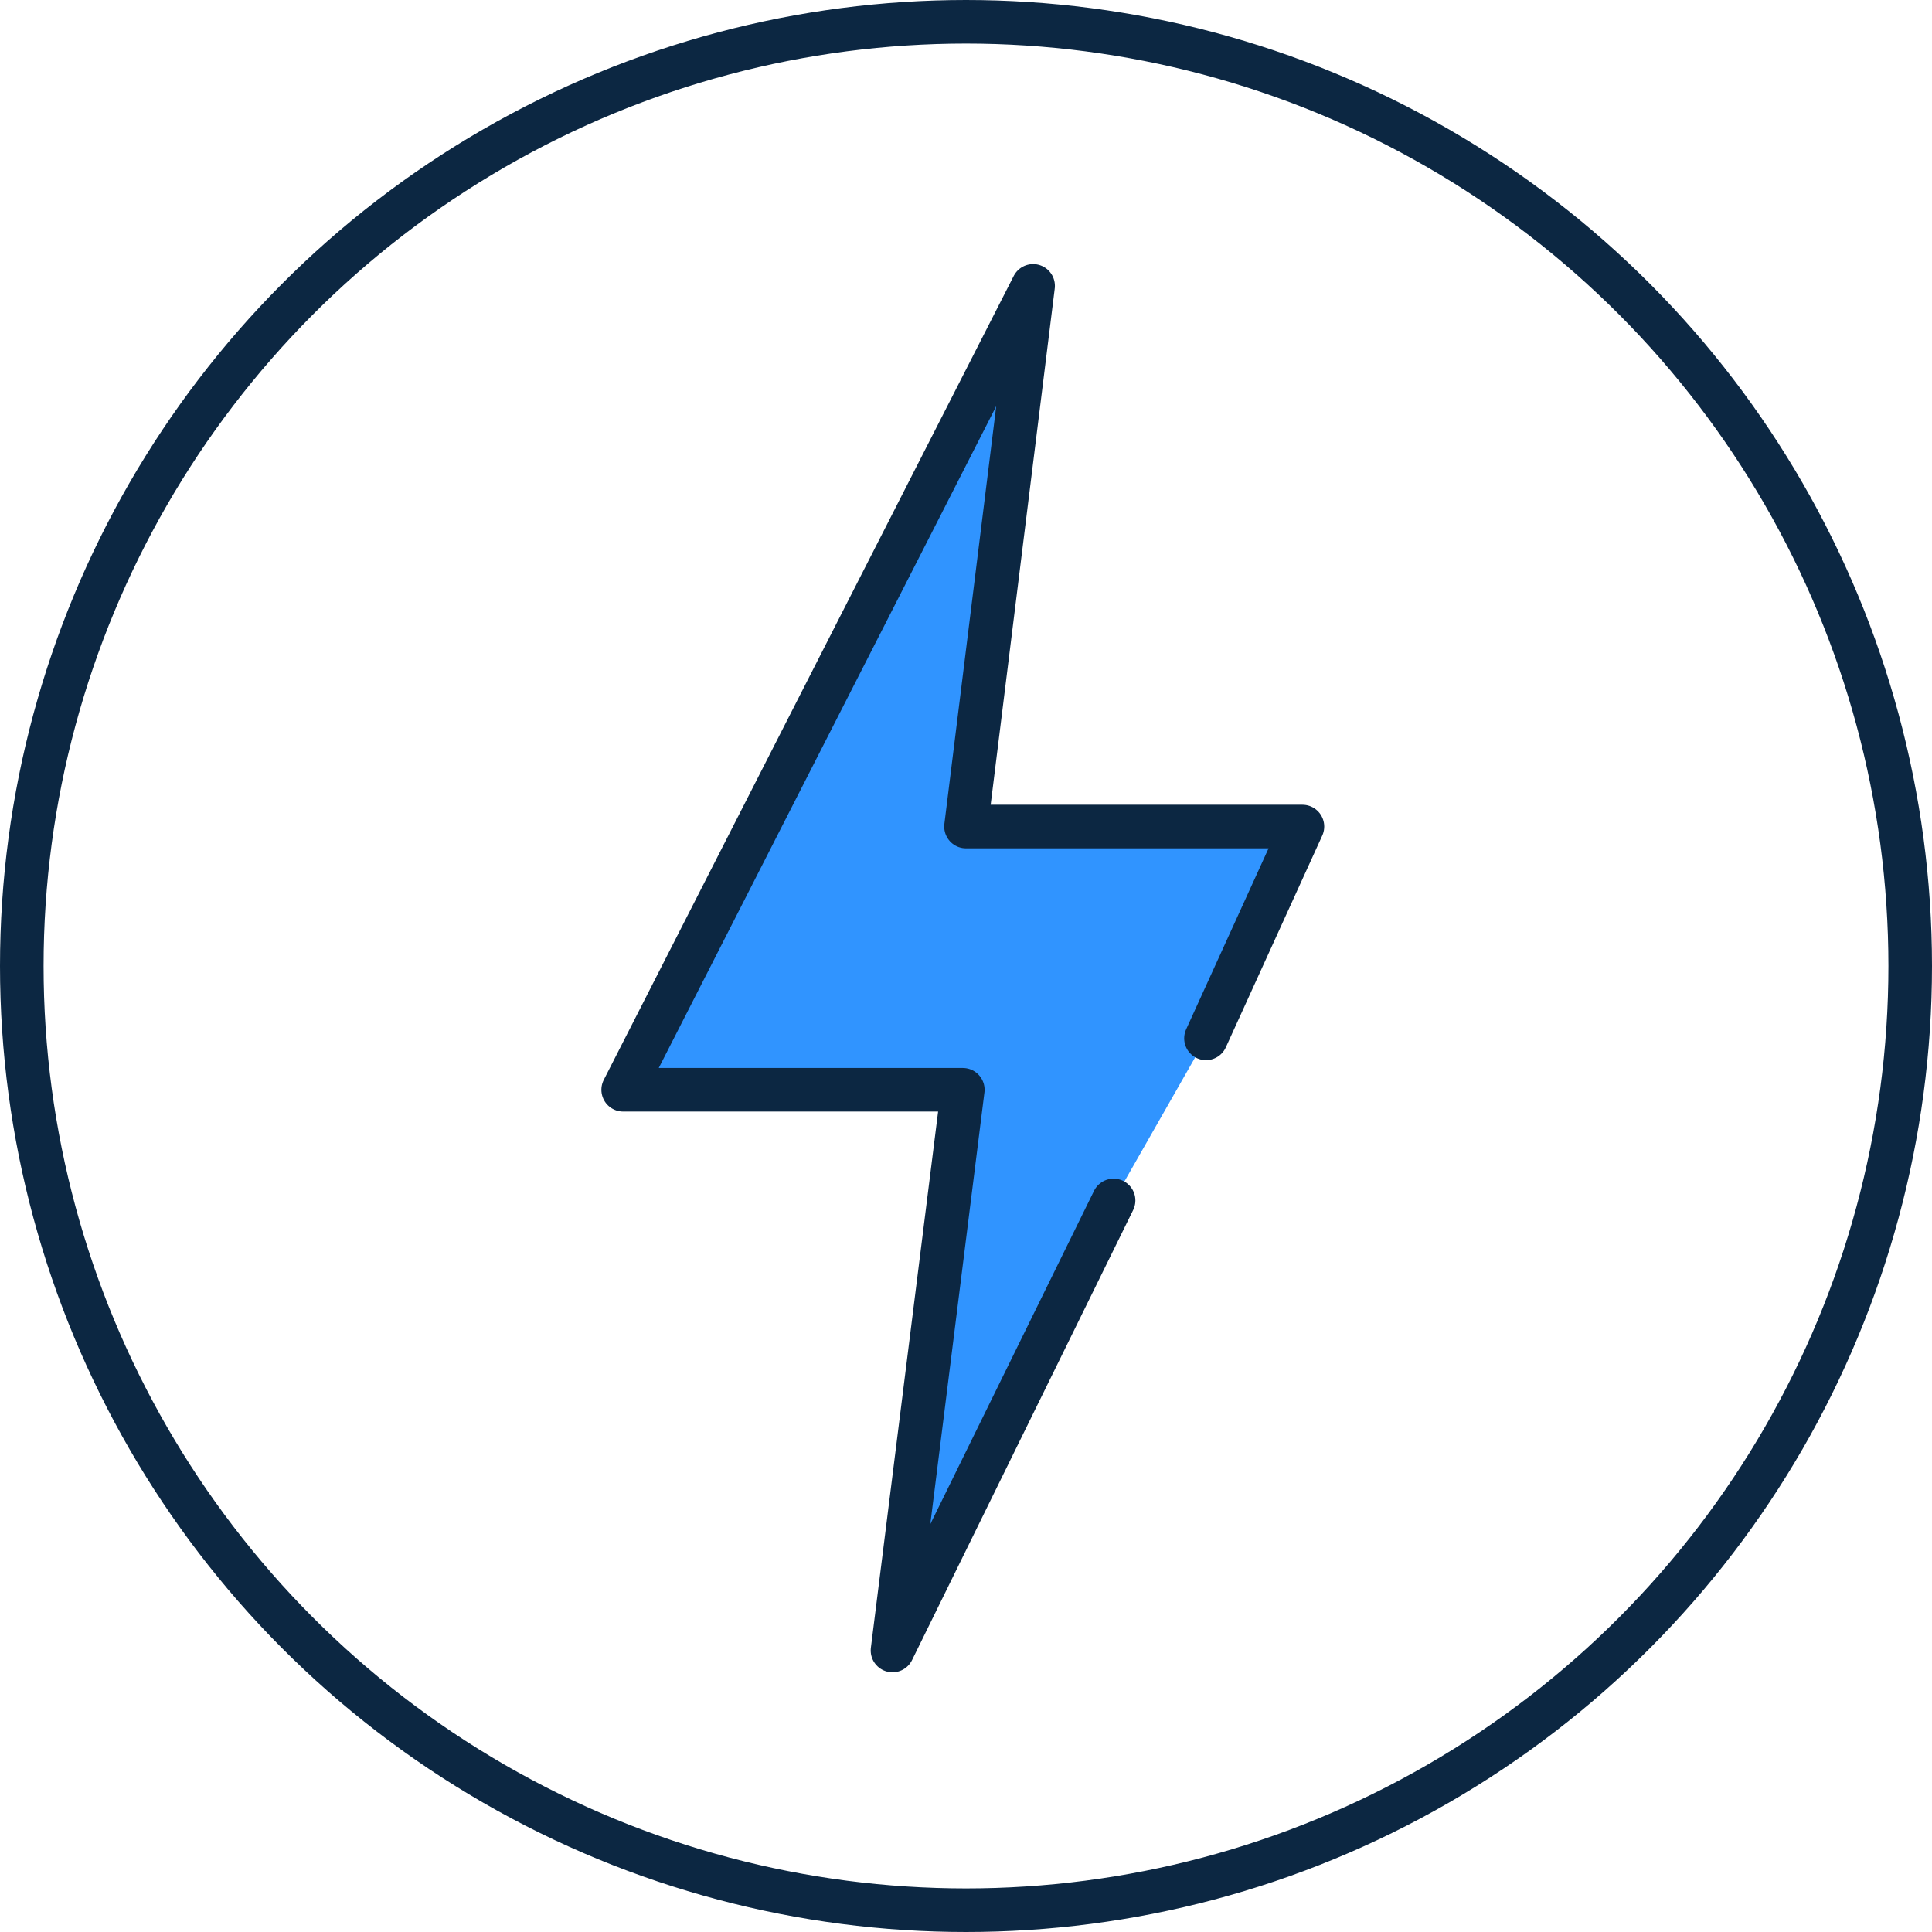 <?xml version="1.0" encoding="UTF-8"?>
<svg id="Layer_2" data-name="Layer 2" xmlns="http://www.w3.org/2000/svg" viewBox="0 0 66.5 66.5">
  <defs>
    <style>
      .cls-1 {
        fill: #3094ff;
      }

      .cls-1, .cls-2 {
        stroke: #0c2742;
        stroke-linecap: round;
        stroke-linejoin: round;
        stroke-width: 1.5px;
      }

      .cls-2 {
        fill: none;
      }
    </style>
  </defs>
  <g id="Layer_1-2" data-name="Layer 1">
    <g>
      <polyline class="cls-1" points="41.51 35.74 44.83 28.45 33.25 28.45 35.56 9.84 21.45 37.51 33.14 37.51 30.72 56.81 38.33 41.32"/>
      <circle class="cls-2" cx="33.25" cy="33.25" r="32.5"/>
    </g>
  </g>
</svg>